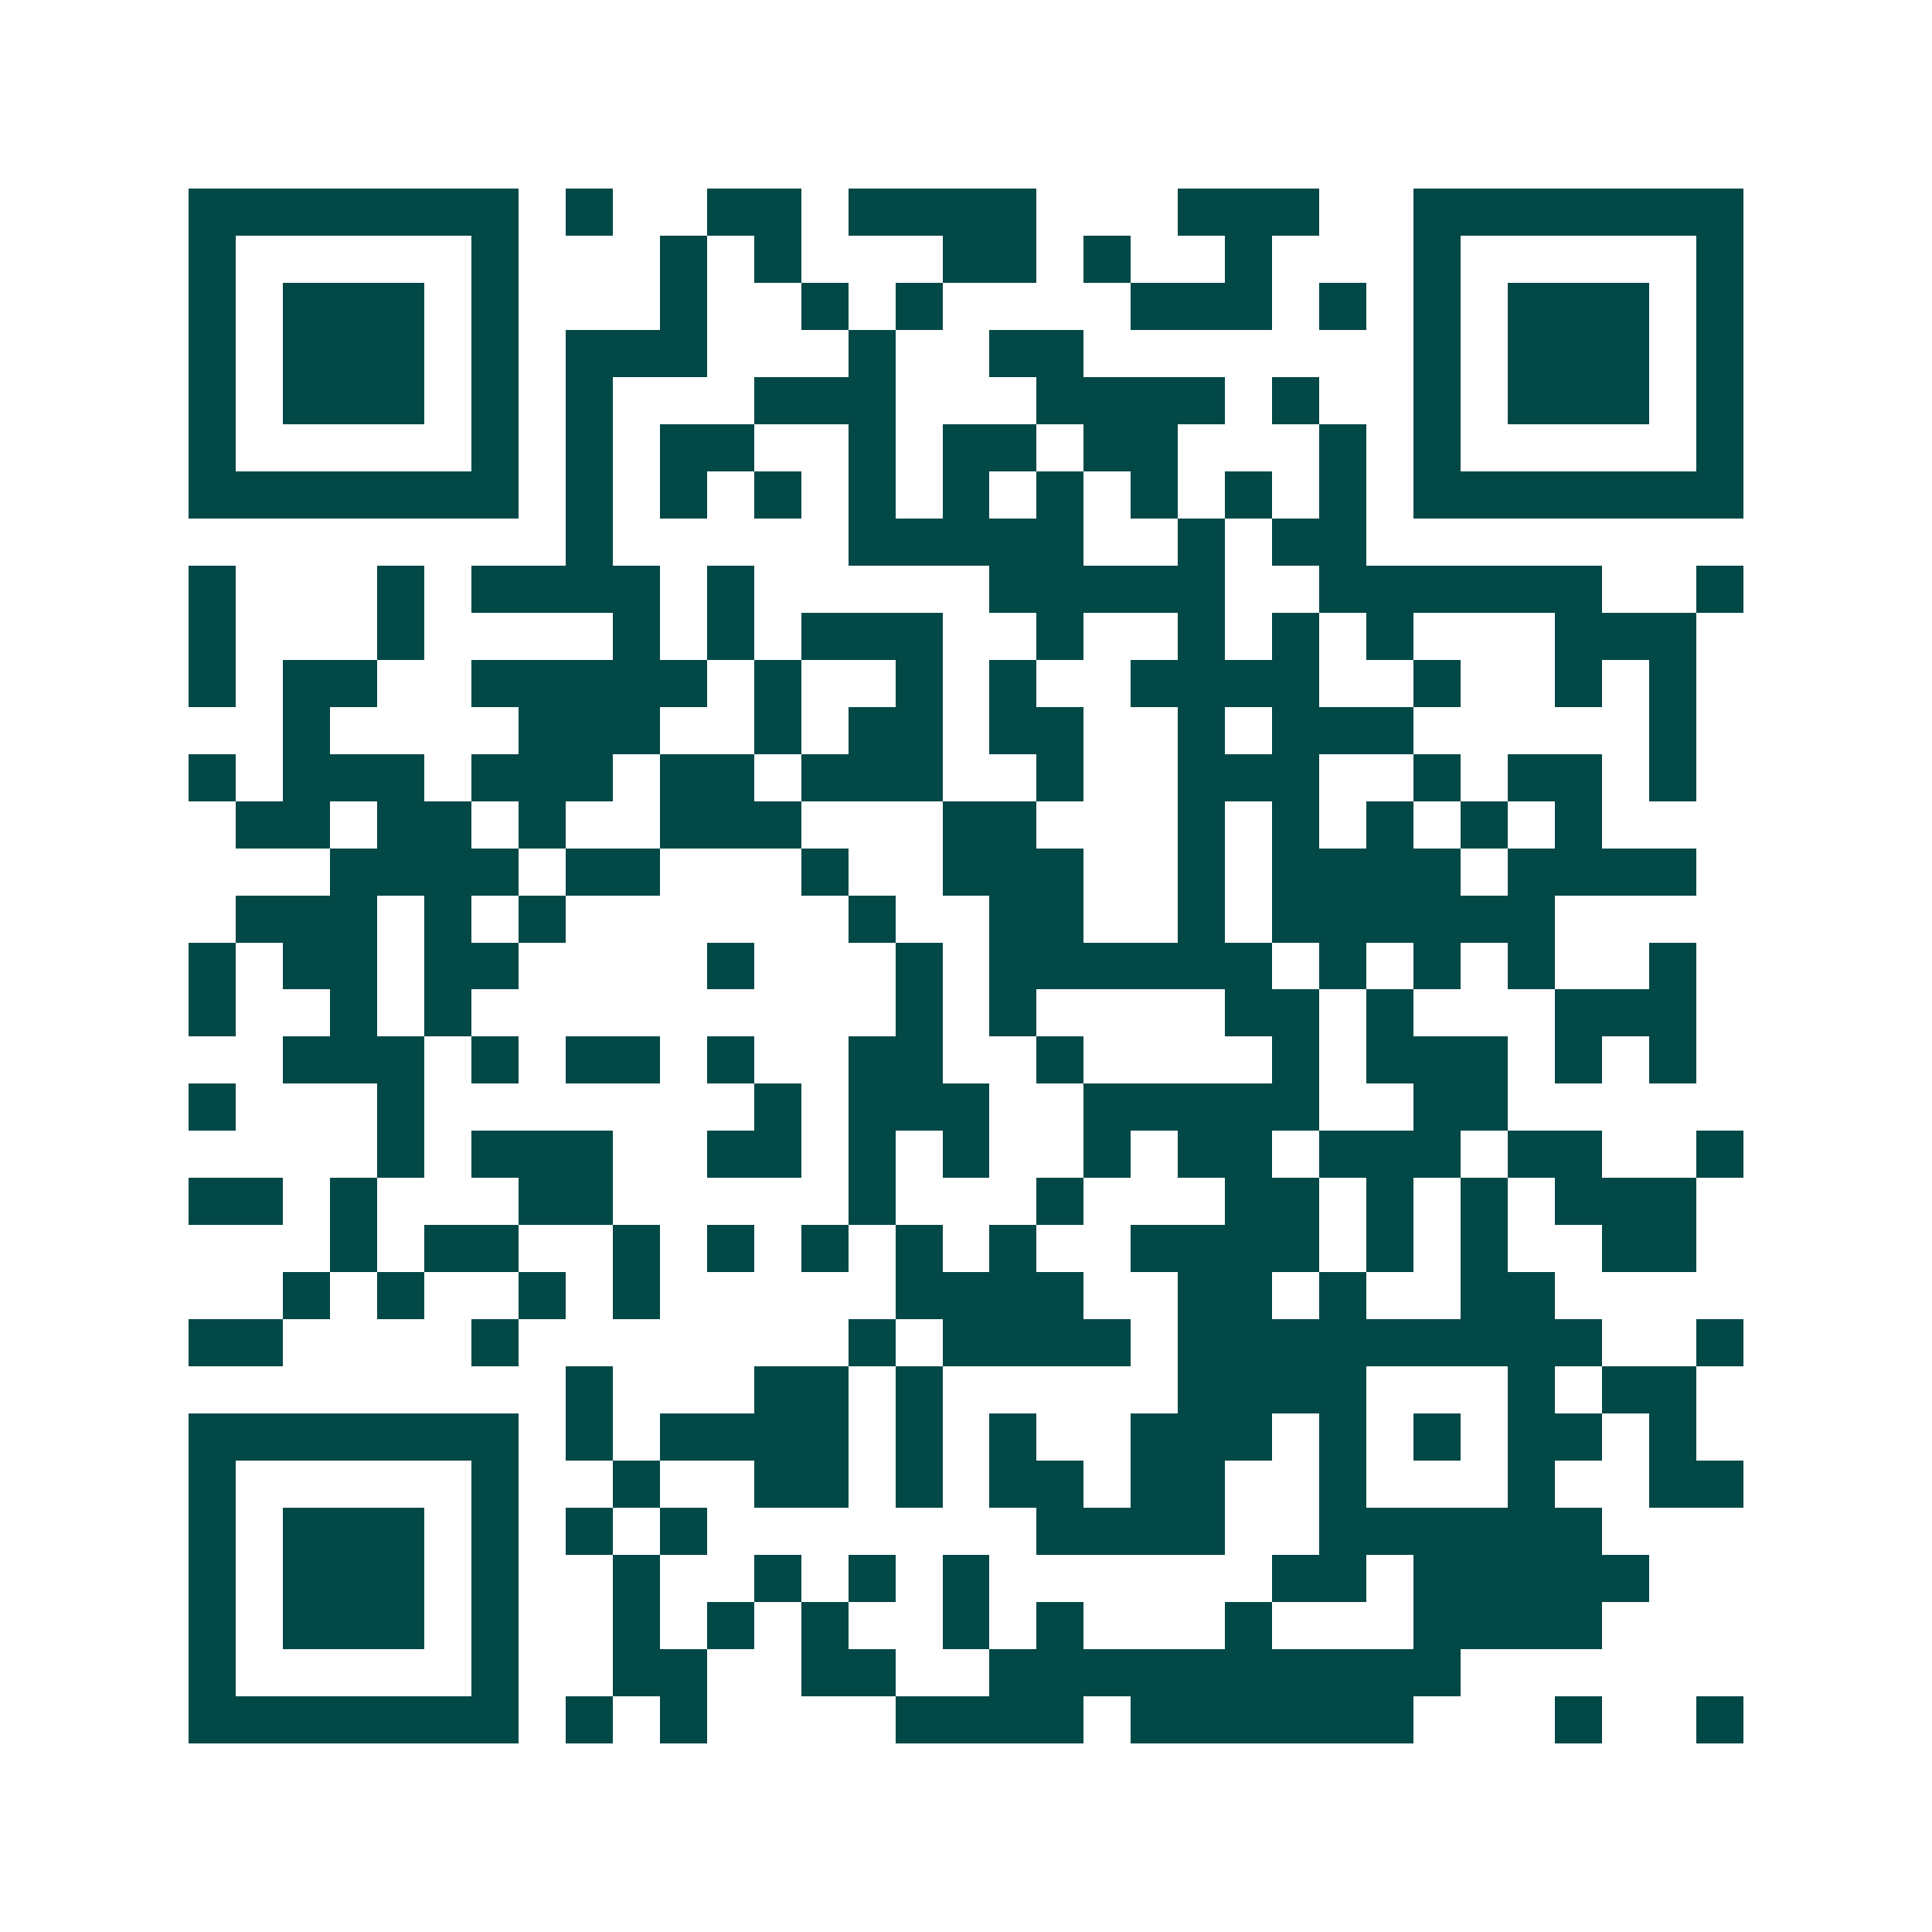 <svg xmlns="http://www.w3.org/2000/svg" width="200" height="200" viewBox="0 0 41 41" shape-rendering="crispEdges"><path fill="#ffffff" d="M0 0h41v41H0z"/><path stroke="#014847" d="M4 4.5h7m1 0h1m2 0h2m1 0h4m3 0h3m2 0h7M4 5.5h1m5 0h1m3 0h1m1 0h1m3 0h2m1 0h1m2 0h1m3 0h1m5 0h1M4 6.5h1m1 0h3m1 0h1m3 0h1m2 0h1m1 0h1m4 0h3m1 0h1m1 0h1m1 0h3m1 0h1M4 7.5h1m1 0h3m1 0h1m1 0h3m3 0h1m2 0h2m7 0h1m1 0h3m1 0h1M4 8.5h1m1 0h3m1 0h1m1 0h1m3 0h3m3 0h4m1 0h1m2 0h1m1 0h3m1 0h1M4 9.5h1m5 0h1m1 0h1m1 0h2m2 0h1m1 0h2m1 0h2m3 0h1m1 0h1m5 0h1M4 10.5h7m1 0h1m1 0h1m1 0h1m1 0h1m1 0h1m1 0h1m1 0h1m1 0h1m1 0h1m1 0h7M12 11.5h1m5 0h5m2 0h1m1 0h2M4 12.5h1m3 0h1m1 0h4m1 0h1m5 0h5m2 0h6m2 0h1M4 13.5h1m3 0h1m4 0h1m1 0h1m1 0h3m2 0h1m2 0h1m1 0h1m1 0h1m3 0h3M4 14.5h1m1 0h2m2 0h5m1 0h1m2 0h1m1 0h1m2 0h4m2 0h1m2 0h1m1 0h1M6 15.5h1m4 0h3m2 0h1m1 0h2m1 0h2m2 0h1m1 0h3m5 0h1M4 16.5h1m1 0h3m1 0h3m1 0h2m1 0h3m2 0h1m2 0h3m2 0h1m1 0h2m1 0h1M5 17.5h2m1 0h2m1 0h1m2 0h3m3 0h2m3 0h1m1 0h1m1 0h1m1 0h1m1 0h1M7 18.5h4m1 0h2m3 0h1m2 0h3m2 0h1m1 0h4m1 0h4M5 19.5h3m1 0h1m1 0h1m6 0h1m2 0h2m2 0h1m1 0h6M4 20.5h1m1 0h2m1 0h2m4 0h1m3 0h1m1 0h6m1 0h1m1 0h1m1 0h1m2 0h1M4 21.5h1m2 0h1m1 0h1m9 0h1m1 0h1m4 0h2m1 0h1m3 0h3M6 22.5h3m1 0h1m1 0h2m1 0h1m2 0h2m2 0h1m4 0h1m1 0h3m1 0h1m1 0h1M4 23.5h1m3 0h1m7 0h1m1 0h3m2 0h5m2 0h2M8 24.5h1m1 0h3m2 0h2m1 0h1m1 0h1m2 0h1m1 0h2m1 0h3m1 0h2m2 0h1M4 25.5h2m1 0h1m3 0h2m5 0h1m3 0h1m3 0h2m1 0h1m1 0h1m1 0h3M7 26.5h1m1 0h2m2 0h1m1 0h1m1 0h1m1 0h1m1 0h1m2 0h4m1 0h1m1 0h1m2 0h2M6 27.5h1m1 0h1m2 0h1m1 0h1m5 0h4m2 0h2m1 0h1m2 0h2M4 28.5h2m4 0h1m7 0h1m1 0h4m1 0h9m2 0h1M12 29.5h1m3 0h2m1 0h1m5 0h4m3 0h1m1 0h2M4 30.5h7m1 0h1m1 0h4m1 0h1m1 0h1m2 0h3m1 0h1m1 0h1m1 0h2m1 0h1M4 31.5h1m5 0h1m2 0h1m2 0h2m1 0h1m1 0h2m1 0h2m2 0h1m3 0h1m2 0h2M4 32.5h1m1 0h3m1 0h1m1 0h1m1 0h1m7 0h4m2 0h6M4 33.5h1m1 0h3m1 0h1m2 0h1m2 0h1m1 0h1m1 0h1m6 0h2m1 0h5M4 34.5h1m1 0h3m1 0h1m2 0h1m1 0h1m1 0h1m2 0h1m1 0h1m3 0h1m3 0h4M4 35.5h1m5 0h1m2 0h2m2 0h2m2 0h10M4 36.5h7m1 0h1m1 0h1m4 0h4m1 0h6m3 0h1m2 0h1"/></svg>
